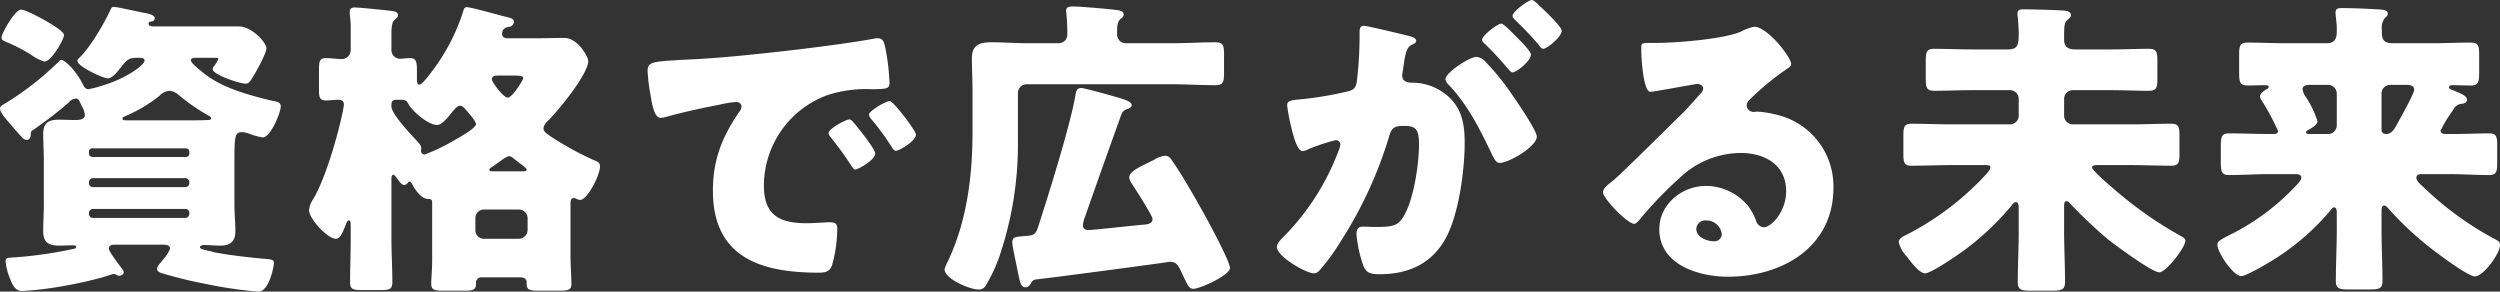 <svg xmlns="http://www.w3.org/2000/svg" width="402.05" height="46.9" viewBox="0 0 402.05 46.9">
  <rect x="0" y="0" width="402.05" height="46.9" fill="#333333" stroke="none"/>
  <g id="グループ_4822" data-name="グループ 4822" transform="translate(-454.15 -4708.75)">
    <path id="パス_9670" data-name="パス 9670" d="M-200.6-37.2c0,.4.35.5.65.65a28.877,28.877,0,0,1,4.1,2.1,6.757,6.757,0,0,0,2.15,1.1c1.15,0,3.15-3.65,3.15-4.25,0-.65-2.6-2.1-3.2-2.45-.75-.4-3-1.65-3.75-1.65C-198.4-41.7-200.6-37.95-200.6-37.2Zm29.55,27.55a.63.63,0,0,1,.65.65v.15a.662.662,0,0,1-.65.65H-185.9a.662.662,0,0,1-.65-.65V-9a.662.662,0,0,1,.65-.65Zm0-4.95a.662.662,0,0,1,.65.65v.15a.662.662,0,0,1-.65.65H-185.9a.662.662,0,0,1-.65-.65v-.15a.662.662,0,0,1,.65-.65ZM-186-18a.591.591,0,0,1-.55-.55v-.3a.555.555,0,0,1,.55-.55h15a.567.567,0,0,1,.6.55v.3a.567.567,0,0,1-.6.55Zm5.6-5.9c-.45,0-.75,0-.75-.3,0-.15.1-.2.4-.35a23.753,23.753,0,0,0,5.5-3.25,2.536,2.536,0,0,1,1.65-.85,2.513,2.513,0,0,1,1.4.6,30.7,30.7,0,0,0,5,3.45c.15.1.3.2.3.35,0,.3-.35.3-.55.3-.95.05-1.85.05-2.75.05Zm-13.4,13.5c0,1.45-.1,2.9-.1,4.35,0,1.95,1.05,2.3,2.65,2.3.7,0,1.45-.05,2.15-.05.15,0,.5,0,.5.25s-.25.3-.55.35a65.857,65.857,0,0,1-9.5,1.35c-.95.05-1.3.05-1.3.65a9.615,9.615,0,0,0,.75,2.85c.35.9.8,1.9,1.9,1.9a52.308,52.308,0,0,0,6.05-.7,64.348,64.348,0,0,0,6.85-1.5c.3-.05,1.65-.55,1.85-.55a1.589,1.589,0,0,1,.45.15.7.7,0,0,0,.45.15c.35,0,.7-.3.7-.55a.888.888,0,0,0-.2-.5c-.4-.5-2.2-2.85-2.2-3.3,0-.65.65-.65,1.1-.65h7.75c.4,0,1,.1,1,.65a5.6,5.6,0,0,1-.95,1.55c-.1.1-.2.25-.25.3-.35.45-.9,1-.9,1.4,0,.5.8.7,1.15.8,2.1.6,4.25,1.15,6.4,1.55a68.529,68.529,0,0,0,8.75,1.3c1.75,0,2.5-4.1,2.5-4.6,0-.55-.35-.6-1.8-.7-2.05-.2-5.35-.55-7.35-.95a4.234,4.234,0,0,1-.85-.2c-1.05-.25-1.9-.35-1.9-.7,0-.25.45-.35.65-.35.3,0,1.95.1,2.65.1,1.55,0,2.4-.65,2.4-2.3,0-1.45-.15-2.9-.15-4.35v-7c0-3.8.05-4.6,1.2-4.6a3.8,3.8,0,0,1,1.3.3,10.39,10.39,0,0,0,2.05.55c1.25,0,2.9-3.95,2.9-5,0-.7-.65-.75-1.4-.9-3.55-.85-7.85-2-10.75-4.25-.45-.35-2.3-1.75-2.3-2.25,0-.4.55-.4.8-.4h3.05c.4,0,.55,0,.55.2a4.23,4.23,0,0,1-.65,1.1.953.953,0,0,0-.25.5c0,.95,4.4,2.35,5.25,2.35.5,0,.65-.05,1.65-1.8.4-.7,1.75-3.15,1.75-3.9,0-.85-2.3-3.5-4.45-3.5h-13.6c-.35,0-.9,0-.9-.45,0-.3.2-.3.45-.35a.579.579,0,0,0,.55-.5c0-.5-.9-.7-1.25-.8-.95-.15-4.85-1.05-5.35-1.05-.3,0-.4.2-.5.4-1,2.2-3.35,6.25-5.1,7.85a.673.673,0,0,0-.25.45c0,.85,4.05,2.8,4.9,2.8.8,0,1.7-1.3,2.2-1.9.7-.9,1.1-1.4,2.35-1.4h.5c.35,0,.85,0,.85.45,0,.65-2.9,2.95-7.25,4.15a13.522,13.522,0,0,1-1.8.45.932.932,0,0,1-.75-.55c-1.1-2.3-2.95-4.15-3.6-4.15-.15,0-.3.15-.4.25a47.654,47.654,0,0,1-8.9,6.9c-.25.15-.55.35-.55.65,0,.65,1,1.75,1.45,2.25.7.85,1.45,1.7,2.2,2.5a.987.987,0,0,0,.6.3c.55,0,.7-.45.7-.95,0-.45.1-.45.6-.8a68.2,68.2,0,0,0,5.55-4.3,1.518,1.518,0,0,1,1.05-.6c.5,0,.55.25,1,1.2a3.578,3.578,0,0,1,.5,1.45c0,.75-1,.8-1.55.8-.85,0-1.7-.05-2.6-.05-1.65,0-2.55.45-2.55,2.3,0,1.45.1,2.85.1,4.3Zm62.45,8.95c0,1.6-.15,2.95-.15,3.85,0,1,.55,1.1,2.05,1.1h3.25c1.35,0,1.9-.1,1.9-1.1V2.15a.861.861,0,0,1,.95-.8h6.15c.85,0,1.05.45,1.05.8v.3c0,.95.6,1.05,1.95,1.05h3.2c1.5,0,2.05-.1,2.05-1.1,0-.7-.15-3-.15-4.6v-8.4c0-.65.25-.8.5-.8a1.325,1.325,0,0,1,.5.15,1.3,1.3,0,0,0,.55.15c1.2,0,3.2-4.05,3.2-5.4,0-.6-.4-.75-1-1a49.991,49.991,0,0,1-6.85-3.75c-.75-.5-1.25-.85-1.25-1.35a1.738,1.738,0,0,1,.6-1.1c1.7-1.65,6.6-7.6,6.6-9.75,0-.65-1.65-3.7-3.85-3.7-1.4,0-2.75.05-4.15.05h-4.95c-.45,0-.9-.15-.9-.7,0-.7.45-1.05,1.15-1.15a.832.832,0,0,0,.75-.8c0-.45-.4-.6-1.5-.85-1.05-.25-5.4-1.5-6.1-1.5-.4,0-.5.45-.6.8a31.872,31.872,0,0,1-5,9.55c-.85,1.1-1.6,2.1-2,2.1s-.4-.55-.4-.85v-1.3c0-1.55-.1-2.1-1.15-2.1-.5,0-1.25.1-1.55.1a1.4,1.4,0,0,1-1.4-1.4v-2.4c0-1.15.05-2.1.5-2.45.35-.3.55-.45.55-.75,0-.6-.6-.65-1.5-.75s-4.75-.5-5.4-.5c-.45,0-.85.1-.85.7v.45a15.683,15.683,0,0,1,.15,1.6v4.05a1.444,1.444,0,0,1-1.35,1.5c-.85,0-1.75-.15-2.65-.15-1,0-1.1.5-1.1,1.9v3.2c0,1.15.1,1.7,1.1,1.7.65,0,1.35-.1,2-.1.55,0,.9.2.9.75,0,1.05-2.35,10.9-4.95,15.25a3.781,3.781,0,0,0-.65,1.75c0,1.4,3,4.6,4.3,4.6.7,0,1.1-1,1.5-2,.2-.5.35-.95.6-.95s.3.15.3,1.05V-4.8c0,2.35-.1,4.7-.1,7,0,1.1.55,1.2,1.95,1.2h3.05c1.35,0,1.8-.15,1.8-1.3,0-2.3-.15-4.6-.15-6.9v-9.7c0-.35.05-.65.35-.65.1,0,.3.25.55.6.4.55.8,1.05,1.1,1.05.5,0,.7-.55.95-.55.1,0,.25.15.35.35.4.8,1.45,2.45,2.6,2.45.4,0,.65.1.65.45Zm.8-21.7c.65,0,1.45-.9,1.95-1.5.55-.7,1.25-1.6,1.7-1.6s.8.45,1.1.8c.6.7,1.5,1.75,1.5,2.15,0,.5-1.5,1.5-3.4,2.55a30.4,30.4,0,0,1-4.85,2.35.6.6,0,0,1-.6-.55c0-.1.05-.35.05-.5,0-.35-.35-.75-.8-1.25-.9-.95-4-4.25-4-5.4v-.3c0-.55.2-.8.8-.8,1.55,0,1.55,0,1.95.7C-134.5-25.3-131.95-23.15-130.55-23.15Zm8.85,7.45c-.25,0-.45-.05-.45-.25,0-.15.1-.25.5-.5.3-.2,1-.7,1.55-1.1a4.073,4.073,0,0,1,1.1-.6,1.333,1.333,0,0,1,.7.35c.5.4,1.1.85,1.5,1.15.55.45.65.55.65.65,0,.25-.25.3-.55.3Zm3.5-15.4c.8,0,1.5.05,1.5.4,0,.3-1.75,3.15-2.5,3.15-.7,0-2.55-2.5-2.55-2.95,0-.55.6-.6,1-.6ZM-123-4.85a1.367,1.367,0,0,1-1.4-1.4v-1.9a1.367,1.367,0,0,1,1.4-1.4h5.6a1.4,1.4,0,0,1,1.4,1.4v1.9a1.431,1.431,0,0,1-1.4,1.4Zm58.75-19.2c-.55,0-3.35,1.5-3.35,2.2a.853.853,0,0,0,.25.55c1.1,1.4,2.1,2.7,3.05,4.15.65,1,.75,1.15,1,1.15.5,0,3.2-1.55,3.2-2.55,0-.75-2.75-4.15-3.4-4.9C-63.7-23.7-64-24.05-64.25-24.05Zm6.5-2.95c-.6,0-3.35,1.55-3.35,2.2a1.573,1.573,0,0,0,.4.75,38.932,38.932,0,0,1,3.2,4.35c.15.25.4.7.75.7.55,0,3.2-1.6,3.2-2.6C-53.55-22.25-57.2-27-57.75-27Zm-38.5-1.1c.25,1.55.6,3.8,1.65,3.8a3.376,3.376,0,0,0,.7-.1c2.6-.75,6.05-1.5,8.7-2a17.891,17.891,0,0,1,2.7-.45c.55,0,.9.3.9.75a1.407,1.407,0,0,1-.3.75c-2.8,4.05-4.3,7.75-4.3,12.75C-86.2-1.8-78.45.6-69.2.6c1.05,0,1.75-.15,2.15-1.15A22.653,22.653,0,0,0-66.2-6.4c0-.95-.35-1.1-1.3-1.1-.7,0-2.35.15-3.6.15-4.4,0-6.9-1.3-6.9-6.05A15.536,15.536,0,0,1-67.65-28a20.387,20.387,0,0,1,7.15-.9c2.15-.05,2.7-.05,2.7-1a34.987,34.987,0,0,0-.65-5.55c-.2-.95-.35-1.65-1.25-1.65a1.876,1.876,0,0,0-.5.05c-6.1,1.15-20.6,2.8-26.9,3.2-1.4.1-2.55.15-3.55.2-5.5.3-6.05.35-6.05,1.9A27.174,27.174,0,0,0-96.25-28.1Zm76.45-8.2a1.388,1.388,0,0,1-1.4-1.35c0-1.3,0-2,.5-2.5.3-.25.55-.4.55-.75,0-.45-.35-.6-.85-.7-.9-.15-3.85-.4-5.95-.55-.7-.05-1-.05-1.35-.05-.55,0-1.1.05-1.1.7,0,.15.05.35.05.5.1.9.15,2.25.15,3.2a1.393,1.393,0,0,1-1.4,1.5h-5c-1.9,0-3.85-.15-5.8-.15-1.85,0-3.15.4-3.15,2.55,0,1.7.1,3.45.1,5.25V-22c0,6.85-.85,13.9-3.7,20.2-.05.1-.1.25-.2.45a8.072,8.072,0,0,0-.6,1.4c0,1.55,4.05,3.25,5.4,3.25a1.257,1.257,0,0,0,1.15-.5,24.554,24.554,0,0,0,2.25-4.75,55.96,55.96,0,0,0,3-18.85v-7.5a1.4,1.4,0,0,1,1.4-1.4H-12.3c2.25,0,4.55.15,6.85.15,1.35,0,1.45-.5,1.45-2.15v-2.7c0-1.55-.1-2.05-1.45-2.05-2.3,0-4.6.15-6.85.15Zm-.75,11.55c.25-.65.5-.8,1.2-1.05.25-.1.5-.25.5-.55,0-.55-1.15-.9-2-1.15-2-.6-5.7-1.6-6.1-1.6-.75,0-.85.55-.95,1.15-.75,4.55-4.2,15.65-6.05,21.35-.4,1.15-.8,1.2-1.9,1.3-1.7.15-2.2.1-2.2,1.05,0,.65.7,3.7.85,4.55.4,2,.55,2.65,1.3,2.65.4,0,.6-.25.85-.65a1.038,1.038,0,0,1,.7-.6c2.1-.2,21.25-2.75,21.6-2.85.95,0,1.3.45,1.7,1.25,1.1,2.3,1.35,3.1,2.1,3.1,1.1,0,5.9-2.2,5.9-3.35,0-1.1-3.75-8-4.55-9.4-1.2-2.15-3.5-6.15-4.85-8a1.184,1.184,0,0,0-1.05-.65,3.944,3.944,0,0,0-1.75.65c-.25.15-.55.25-.8.4-1.55.75-3.2,1.5-3.2,2.45a2.276,2.276,0,0,0,.4.95c.5.75,3.35,5.2,3.35,5.7,0,.9-1.05.9-1.7.95-1.1.1-8.05.85-8.55.85s-.95-.2-.95-.75a4.8,4.8,0,0,1,.35-1.4C-24.45-13.85-22.5-19.3-20.55-24.75ZM36.6-34.1c-1.15,0-5,2.55-5,3.6a1.588,1.588,0,0,0,.55.9c3.15,3.35,5.05,7.25,6.95,11.2.45.9.7,1.35,1.25,1.35,1.4,0,5.95-2.6,5.95-4.25,0-.95-3.35-5.85-4.1-6.9a36.792,36.792,0,0,0-4.05-5A2.278,2.278,0,0,0,36.6-34.1Zm8.9-9.15c-.55,0-3.1,1.85-3.1,2.55,0,.3.35.6.55.8a52.838,52.838,0,0,1,3.65,3.85c.15.25.45.65.75.65.55,0,2.95-1.9,2.95-2.9,0-.7-2.9-3.4-3.6-4.05C46.55-42.5,45.85-43.25,45.5-43.25Zm-4.9,3.8c-.6,0-3.1,1.9-3.1,2.6,0,.25.25.5.55.75a52.77,52.77,0,0,1,3.6,3.9c.25.3.55.6.75.6.6,0,2.95-1.85,2.95-2.85,0-.45-1-1.55-2.3-2.85C42.15-38.2,40.95-39.45,40.6-39.45ZM17.8-37.4a63.115,63.115,0,0,1-.4,6.9c-.15,1.35-.45,1.75-1.75,2A54.253,54.253,0,0,1,8-27.25c-1.5.15-1.85.3-1.85.95a27.13,27.13,0,0,0,.65,3.45c.45,1.95,1.05,3.9,1.85,3.9a2.4,2.4,0,0,0,1-.35,32.385,32.385,0,0,1,4.25-1.4.7.7,0,0,1,.8.75,2.744,2.744,0,0,1-.25.85A39.046,39.046,0,0,1,5.75-5.35c-.8.8-1.25,1.3-1.25,1.8C4.5-1.95,9.25.7,10.4.7a1.1,1.1,0,0,0,.85-.35A32.767,32.767,0,0,0,14.8-4.5a66.276,66.276,0,0,0,7.7-16.65c.45-1.65.9-1.85,2.55-1.85,1.95,0,2.3.75,2.3,3.05,0,3.05-.8,8.4-2.25,11.1-1,1.9-1.8,2.1-4.75,2.1-.7,0-1.4-.05-2.1-.05-.75,0-.95.55-.95,1.2A19.856,19.856,0,0,0,18.4-.55C18.85.65,19.55.85,21,.85c4.55,0,8.25-1.6,10.55-5.6C33.75-8.6,34.7-15.9,34.7-20.3c0-3.55-.65-6.5-4.2-8.55a8.745,8.745,0,0,0-4.15-1.1c-.65,0-1.7-.05-1.7-1.2,0-.15.1-.7.15-1l.1-.7c.2-1.4.4-2.75,1.2-3.15.45-.2.8-.35.8-.7,0-.5-.9-.7-1.3-.8-.95-.25-6.6-1.6-7.1-1.6-.6,0-.7.45-.7.95Zm63.45-1.55a7.751,7.751,0,0,0-2.15.8c-2.85,1.2-10,1.75-13.25,1.8H64.7c-1.45,0-1.6,0-1.6.75v.5c0,.95.3,6.6,1.45,6.6a2.434,2.434,0,0,0,.6-.05c1.3-.2,6.75-1.2,6.9-1.2.2,0,1,.1,1,.7,0,.5-.35.8-.7,1.15-.85.95-1.6,1.85-2.55,2.8-1.75,1.7-10.05,9.95-11.3,10.95-1.05.8-1.55,1.25-1.55,1.85,0,.95,3.9,5.05,5.05,5.05.2,0,.6-.35,1.3-1.25a66.442,66.442,0,0,1,6.15-6.3,14.28,14.28,0,0,1,9.65-3.85c3.85,0,7.3,1.9,7.3,6.15,0,3.3-2.4,5.8-3.6,5.8a1.4,1.4,0,0,1-1.2-.95,8.7,8.7,0,0,0-1.35-2.5,8.816,8.816,0,0,0-6.75-3.2c-3.85,0-7.5,2.95-7.5,6.95,0,5.75,6.35,7.65,11.05,7.65C85.75,1.25,94-3.5,94-13.05A11.79,11.79,0,0,0,85.25-24.7a16.567,16.567,0,0,0-3.5-.6c-.2,0-.4.05-.55.05a1.112,1.112,0,0,1-1.15-1.05,1.308,1.308,0,0,1,.45-.9,42.351,42.351,0,0,1,6.15-5.05c.25-.15.55-.4.55-.7C87.2-34.05,83.4-38.95,81.25-38.95Zm-5.2,33.4a1.179,1.179,0,0,1-1.25,1.1c-1.15,0-2.85-.65-2.85-2a1.439,1.439,0,0,1,1.6-1.35A2.49,2.49,0,0,1,76.05-5.55ZM131.1-10c0-.6.05-.9.4-.9a.762.762,0,0,1,.5.3,74.094,74.094,0,0,0,6.1,5.8c1.2.95,7.15,5.35,8.3,5.35,1.1,0,4.2-4,4.2-5.1,0-.35-.4-.55-.65-.7a62.571,62.571,0,0,1-9.6-6.55c-1.15-.95-4.75-4-4.75-4.5,0-.4.5-.4,1.05-.4h5.15c2.15,0,4.35.1,6.55.1,1.2,0,1.3-.55,1.3-2.05v-2.7c0-1.45-.1-2-1.3-2-2.2,0-4.4.1-6.55.1h-9.3a1.4,1.4,0,0,1-1.4-1.4v-2.7a1.4,1.4,0,0,1,1.4-1.4h6.15c2,0,4,.1,6.05.1,1.3,0,1.4-.5,1.4-2.05v-2.7c0-1.45-.1-2-1.35-2-2.05,0-4.05.1-6.1.1h-5.8c-1.05,0-1.75-.4-1.75-1.55,0-2.25,0-2.7.55-3.2.3-.3.55-.45.55-.75,0-.6-.7-.7-1.15-.75-1.35-.1-5.15-.2-6.4-.2-.55,0-1.05,0-1.05.7a1.7,1.7,0,0,0,.05.5c.05.65.15,2,.15,2.65,0,1.8-.1,2.6-1.75,2.6H116.3c-2.05,0-4.05-.1-6.1-.1-1.25,0-1.35.55-1.35,2.05v2.65c0,1.5.1,2.05,1.35,2.05,2.05,0,4.05-.1,6.1-.1h6.1a1.4,1.4,0,0,1,1.4,1.4v2.7a1.4,1.4,0,0,1-1.4,1.4h-9.3c-2.15,0-4.35-.1-6.55-.1-1.2,0-1.3.55-1.3,2.05v2.7c0,1.45.1,2,1.3,2,2.2,0,4.4-.1,6.55-.1h5.25c.7,0,.9.05.9.4s-.6.95-.8,1.2a45.606,45.606,0,0,1-12.4,9.45c-.7.35-1.55.7-1.55,1.35a5.3,5.3,0,0,0,1.25,2.25c1.15,1.5,2.2,2.75,3,2.75.75,0,3.6-1.85,4.4-2.4a42.731,42.731,0,0,0,9.5-8.5c.15-.2.4-.55.7-.55.45,0,.45.8.45,1.15v3.5c0,2.75-.15,5.45-.15,8.2,0,1.3.6,1.4,2.15,1.4h3.25c1.7,0,2.2-.15,2.2-1.45,0-2.7-.15-5.45-.15-8.15Zm42.4-19.6a1.409,1.409,0,0,1,1.45,1.4v5.1a1.4,1.4,0,0,1-1.4,1.4h-2.9c-.4,0-.65-.05-.65-.25s.25-.35.45-.45c.45-.25,1.4-.8,1.4-1.35a16.356,16.356,0,0,0-1.8-3.8,2.754,2.754,0,0,1-.6-1.35c0-.55.5-.7,1.25-.7Zm12.45,0c.6,0,1.45,0,1.45.8,0,.6-2.3,4.7-2.75,5.5-.4.75-.85,1.6-1.75,1.6-.4,0-.75-.2-.75-.65V-28.2a1.4,1.4,0,0,1,1.4-1.4Zm7.35,4.55c.25-.35.4-.6.5-.75a1.54,1.54,0,0,1,1.25-.75c.4-.05.85-.2.85-.7,0-.65-1.45-1.15-2.4-1.55-.2-.05-.5-.2-.5-.45s.35-.3.55-.3c1,0,2,.05,3,.05,1.2,0,1.3-.65,1.3-2.15v-2.7c0-1.5-.1-2.05-1.35-2.05-2.05,0-4.05.1-6.1.1h-6.5c-1.25,0-1.7-.5-1.7-1.7v-.5a2.493,2.493,0,0,1,.45-1.8c.25-.25.5-.4.5-.75,0-.6-.8-.65-1.65-.7-1.8-.1-3.9-.2-5.7-.2-.5,0-1.05,0-1.05.7,0,.5.2,1.7.2,2.45v.65c0,1.25-.45,1.85-1.6,1.85H166.7c-2.05,0-4.1-.1-6.1-.1-1.25,0-1.35.55-1.35,2.05v2.7c0,1.65.1,2.15,1.45,2.15.85,0,1.75-.05,2.6-.05.45,0,.7.05.7.25a.429.429,0,0,1-.35.4c-.35.2-1.05.7-1.05,1.15a1.753,1.753,0,0,0,.3.7,39.069,39.069,0,0,1,2.6,4.85c0,.35-.2.5-.75.5h-.55c-2.2,0-4.4-.1-6.6-.1-1.2,0-1.3.6-1.3,2.2v2.3c0,1.6.1,2.2,1.3,2.2,2.2,0,4.4-.15,6.6-.15h3.9c.6,0,1.15.05,1.15.55,0,.4-.5.95-.85,1.3a37.163,37.163,0,0,1-10.6,7.9c-1.55.8-2.05,1.05-2.05,1.6,0,1.25,2.55,5.05,3.85,5.05.7,0,3.55-1.65,4.3-2.1a38.853,38.853,0,0,0,10.15-8.6c.1-.15.25-.35.45-.35q.45,0,.45.75V-6.3c0,2.75-.15,5.5-.15,8.25,0,1.25.6,1.35,2.25,1.35h3c1.7,0,2.25-.1,2.25-1.35,0-2.75-.15-5.5-.15-8.25V-9.25c0-.6.1-.95.45-.95.3,0,.65.5.85.7A51.272,51.272,0,0,0,190.5-3c1.05.8,5.6,4.2,6.65,4.2,1.4,0,4.05-3.7,4.05-5,0-.6-.25-.7-1.2-1.2a51.43,51.43,0,0,1-11-8.05c-.55-.5-1.25-1.1-1.25-1.6s.4-.6.9-.6h4.25c2.2,0,4.4.15,6.6.15,1.15,0,1.25-.6,1.25-2v-2.75c0-1.35-.1-1.95-1.25-1.95-1.85,0-3.7.1-5.6.1h-1.25c-.65,0-1-.1-1-.55A18.684,18.684,0,0,1,193.3-25.05Z" transform="translate(655 4752)" fill="#fff"/>
  </g>
</svg>
